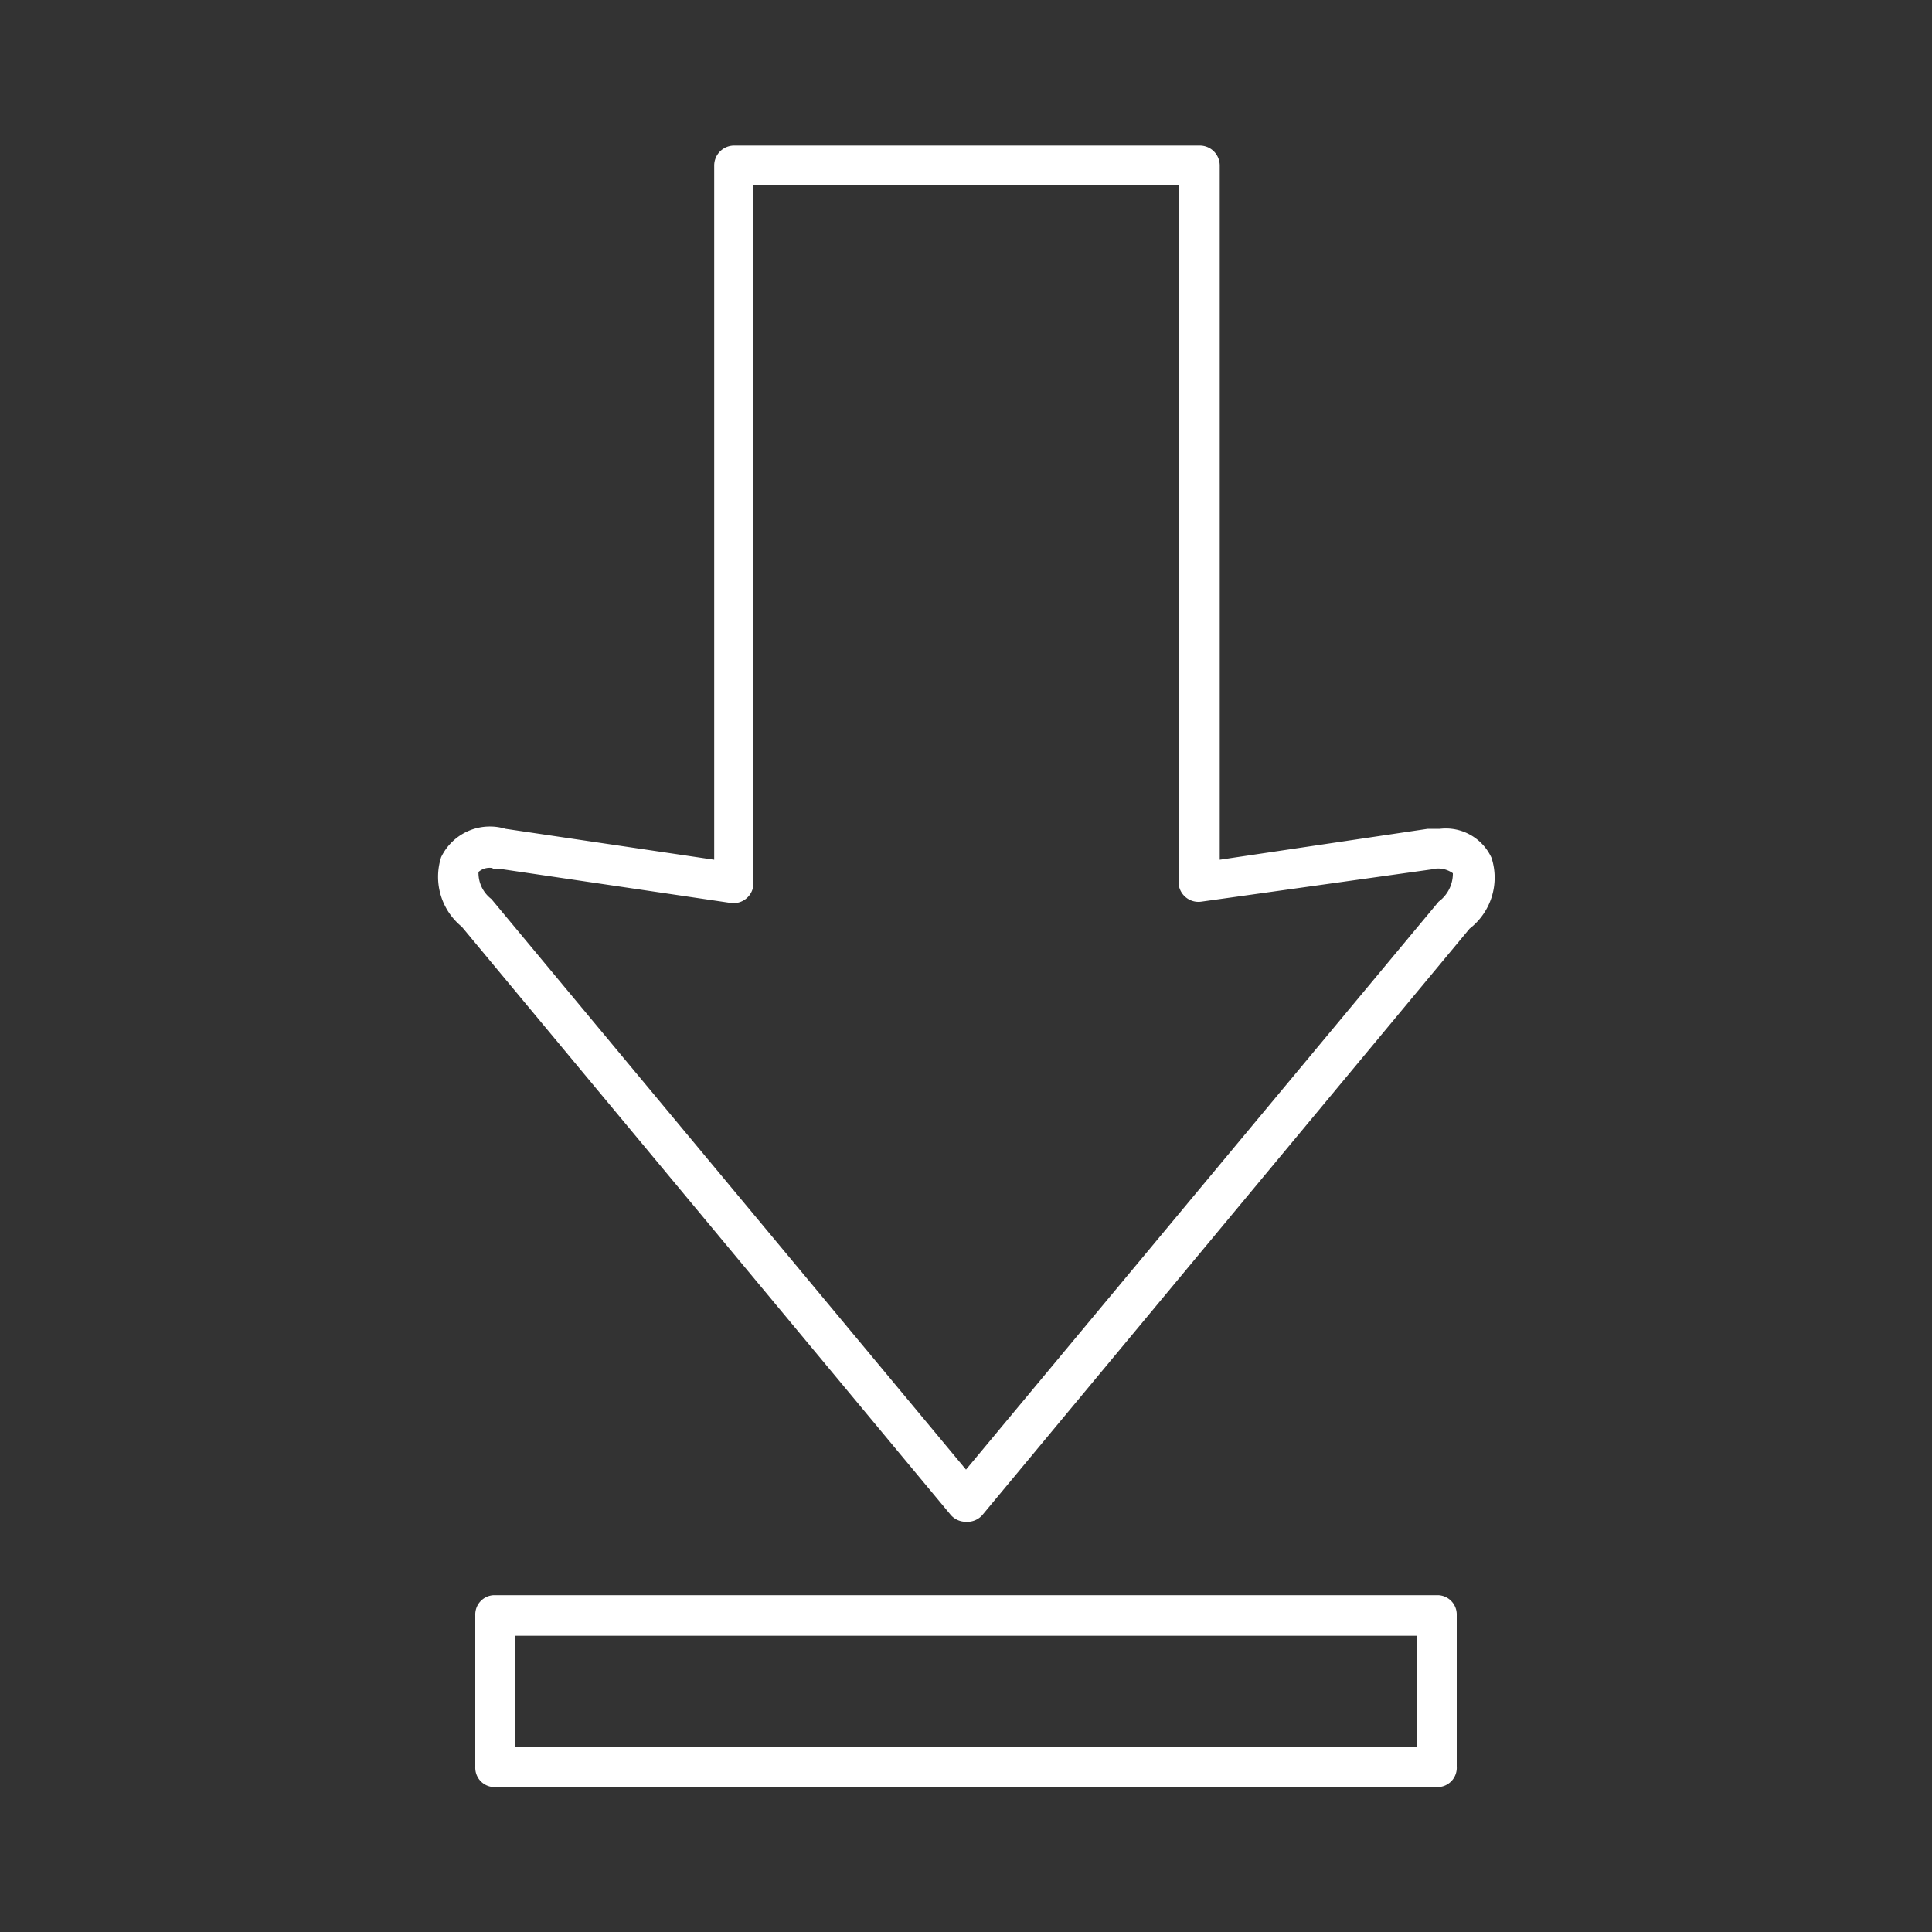 <svg id="Layer_1" data-name="Layer 1" xmlns="http://www.w3.org/2000/svg" viewBox="0 0 30 30"><rect x="0" y="0" width="30" height="30" fill="#333333" stroke="none"/><defs><style>.cls-1{fill:#fff;}</style></defs><title>RHDev_homepage_icons</title><path class="cls-1" d="M15,23.63a0.31,0.31,0,0,1-.24-0.11L7.17,14.39a1,1,0,0,1-.32-1.08,0.84,0.84,0,0,1,1-.44l3.24,0.48V2.57a0.31,0.31,0,0,1,.31-0.31h7.23a0.31,0.31,0,0,1,.31.31V13.35l3.23-.48h0.19a0.78,0.78,0,0,1,.8.45,1,1,0,0,1-.34,1.1l-7.57,9.11A0.31,0.31,0,0,1,15,23.63ZM7.65,13.48a0.26,0.26,0,0,0-.22.06,0.51,0.51,0,0,0,.2.42L15,22.82,22.34,14a0.54,0.54,0,0,0,.22-0.44,0.39,0.39,0,0,0-.33-0.06L18.66,14a0.31,0.31,0,0,1-.36-0.31V2.88H11.7V13.71a0.31,0.31,0,0,1-.36.31l-3.59-.53H7.65Z"/><path class="cls-1" d="M22.33,27.75H7.67a0.3,0.3,0,0,1-.29-0.31V25.08a0.3,0.3,0,0,1,.29-0.31H22.33a0.3,0.3,0,0,1,.29.31v2.35A0.3,0.3,0,0,1,22.33,27.75ZM8,27.12H22V25.4H8v1.72Z"/></svg>